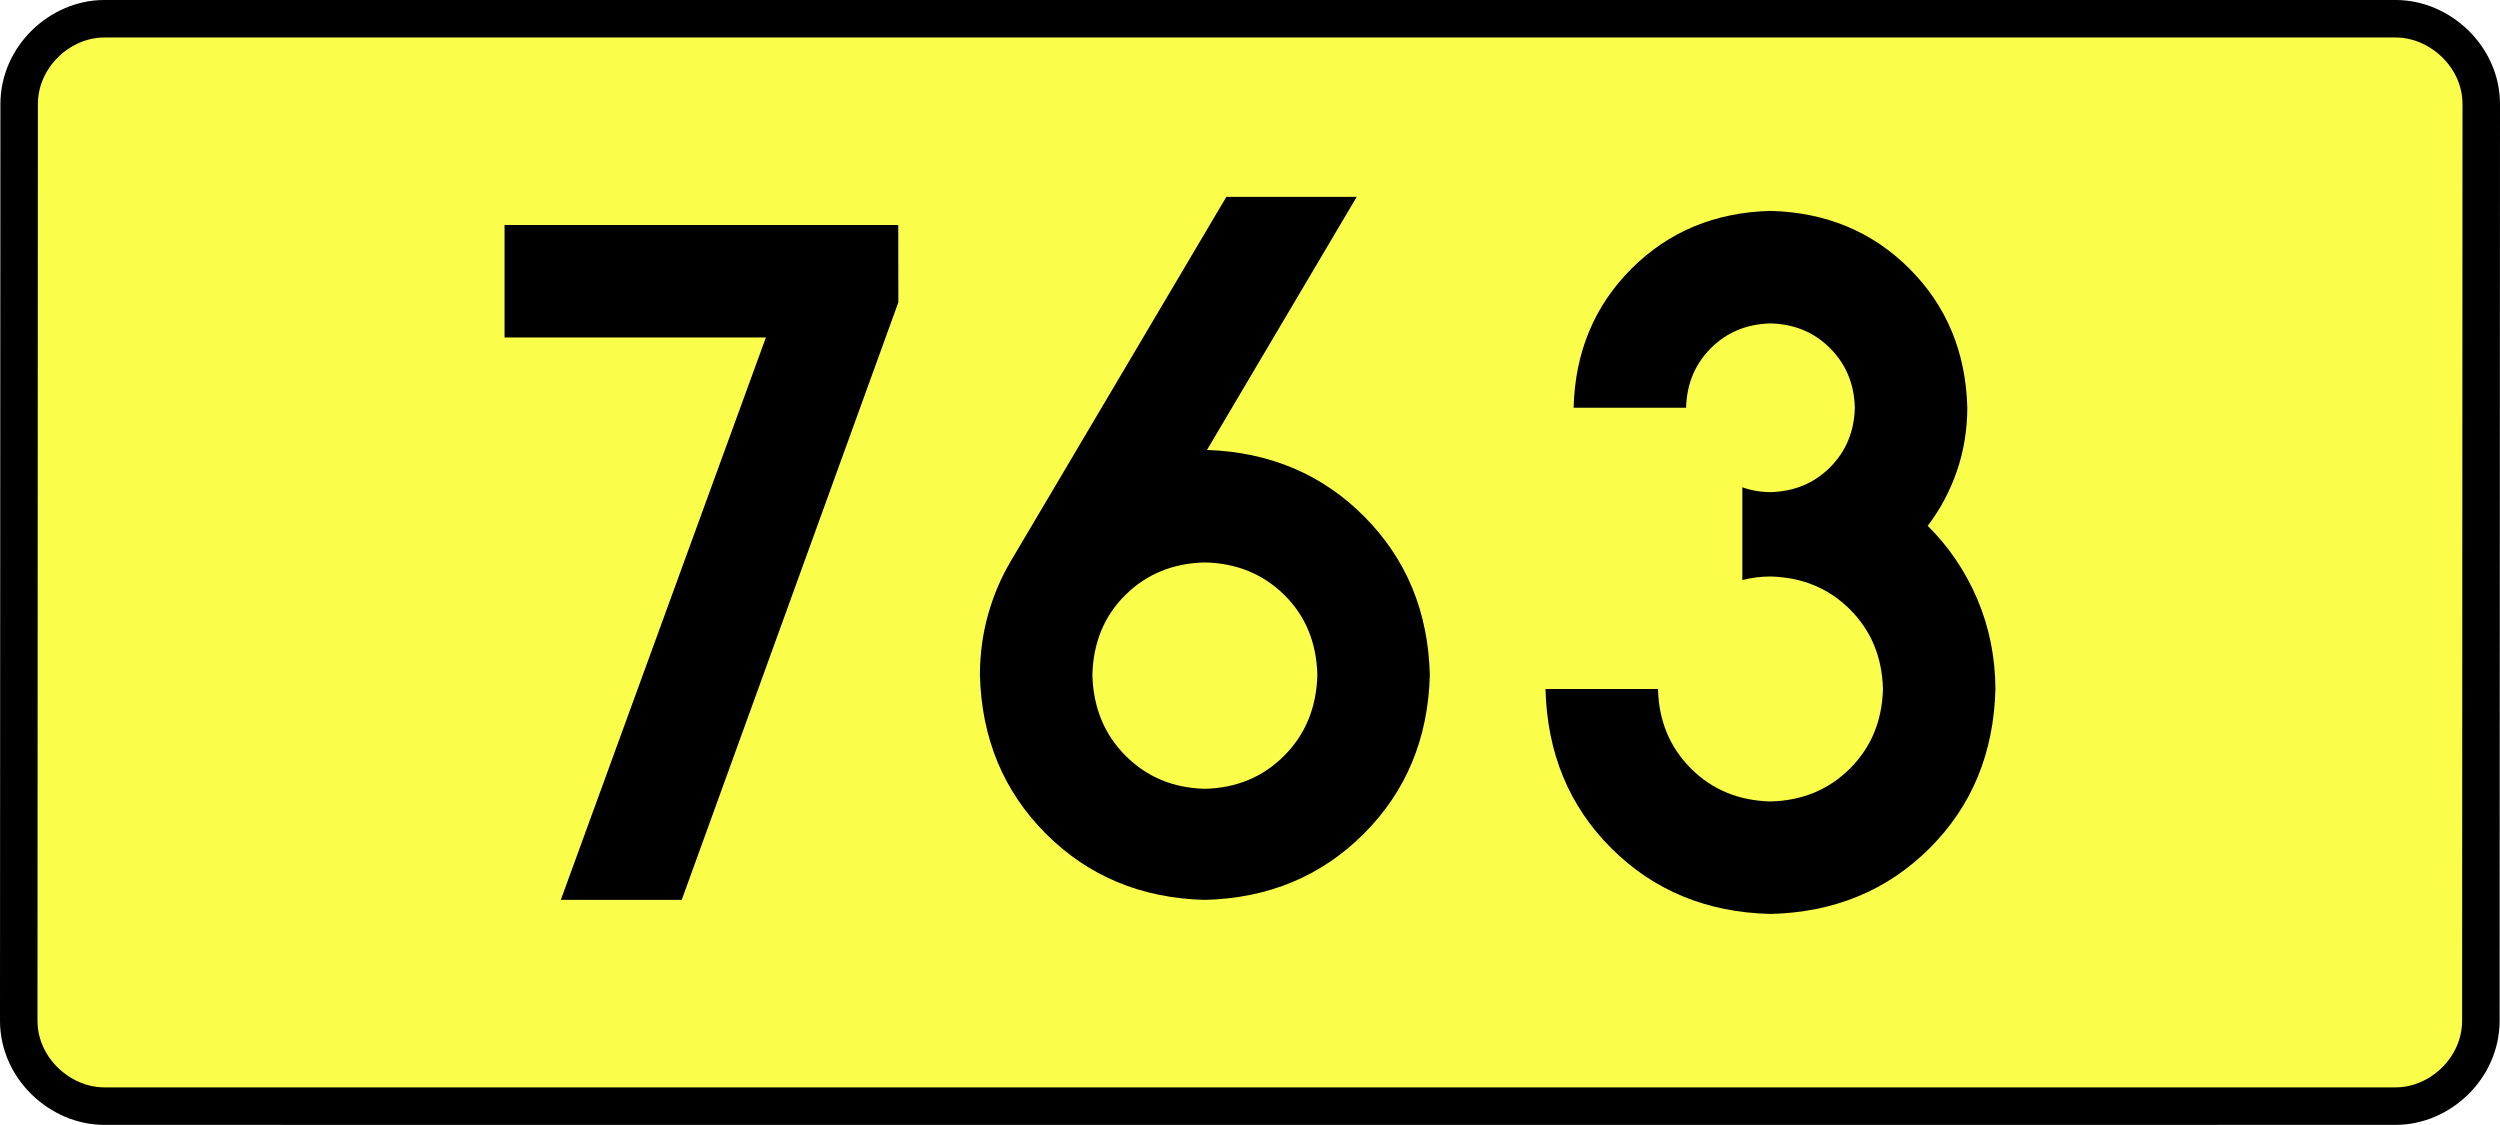 <?xml version="1.0" encoding="UTF-8" standalone="no"?>
<!-- Generator: Adobe Illustrator 15.0.0, SVG Export Plug-In . SVG Version: 6.00 Build 0)  -->
<svg
   xmlns:dc="http://purl.org/dc/elements/1.1/"
   xmlns:cc="http://creativecommons.org/ns#"
   xmlns:rdf="http://www.w3.org/1999/02/22-rdf-syntax-ns#"
   xmlns:svg="http://www.w3.org/2000/svg"
   xmlns="http://www.w3.org/2000/svg"
   xmlns:sodipodi="http://sodipodi.sourceforge.net/DTD/sodipodi-0.dtd"
   xmlns:inkscape="http://www.inkscape.org/namespaces/inkscape"
   version="1.0"
   id="Vrstva_1"
   x="0px"
   y="0px"
   width="600.074"
   height="270"
   viewBox="0 0 609.84 354.33"
   enable-background="new 0 0 756.85 354.33"
   xml:space="preserve"
   sodipodi:version="0.32"
   inkscape:version="0.46"
   sodipodi:docname="DW763-PL.svg"
   inkscape:output_extension="org.inkscape.output.svg.inkscape"><rect x="0" y="0" width="609.84" height="354.33" fill="#808080" stroke="none"/><defs
   id="defs13" /><sodipodi:namedview
   inkscape:window-height="712"
   inkscape:window-width="1280"
   inkscape:pageshadow="2"
   inkscape:pageopacity="0.0"
   guidetolerance="10.0"
   gridtolerance="10.0"
   objecttolerance="10.0"
   borderopacity="1.0"
   bordercolor="#666666"
   pagecolor="#ffffff"
   id="base"
   showgrid="false"
   inkscape:zoom="1.2923685"
   inkscape:cx="206.5778"
   inkscape:cy="126.61453"
   inkscape:window-x="-4"
   inkscape:window-y="-4"
   inkscape:current-layer="Vrstva_1"
   units="px"
   showguides="true" />
<path
   id="rect2780"
   stroke-miterlimit="10"
   d="M -56.021,5.905 L 665.86,5.905 C 679.676,5.905 692.763,17.787 692.763,32.808 L 692.638,321.522 C 692.638,336.541 679.676,348.424 665.86,348.424 L -56.021,348.424 C -69.835,348.424 -82.923,336.541 -82.923,321.522 L -82.798,32.808 C -82.798,17.788 -69.834,5.905 -56.021,5.905 z"
   style="fill:#fafd4a;stroke:#000000;stroke-width:11.811;stroke-miterlimit:10;stroke-dasharray:none"
   sodipodi:nodetypes="ccccccccc" />





<path
   style="font-size:283.463px;font-style:normal;font-variant:normal;font-weight:bold;font-stretch:normal;text-align:center;line-height:125%;writing-mode:lr-tb;text-anchor:middle;fill:#000000;fill-opacity:1;stroke:none;stroke-width:1px;stroke-linecap:butt;stroke-linejoin:miter;stroke-opacity:1;font-family:Drogowskaz;-inkscape-font-specification:Drogowskaz Bold"
   d="M 70.107,106.299 L 152.426,106.299 L 87.821,283.464 L 125.914,283.464 L 194.15,95.226 L 194.123,70.866 L 70.107,70.866 L 70.107,106.299 L 70.107,106.299 z M 290.705,177.165 C 300.708,177.396 309.049,180.81 315.73,187.407 C 322.41,194.005 325.88,202.402 326.138,212.598 C 325.88,222.813 322.41,231.283 315.73,238.01 C 309.049,244.737 300.708,248.225 290.705,248.474 C 280.703,248.225 272.361,244.737 265.681,238.01 C 259,231.283 255.53,222.813 255.272,212.598 C 255.53,202.402 259,194.005 265.681,187.407 C 272.361,180.81 280.703,177.396 290.705,177.165 L 290.705,177.165 z M 290.705,283.464 C 310.71,282.947 327.393,276.008 340.755,262.647 C 354.116,249.286 361.055,232.603 361.571,212.598 C 361.063,192.713 354.197,176.103 340.973,162.769 C 327.749,149.434 311.215,142.423 291.37,141.735 L 338.54,62.008 L 297.473,62.008 L 229.587,176.728 C 226.459,182.014 224.057,187.678 222.38,193.717 C 220.703,199.757 219.856,206.051 219.839,212.598 C 220.356,232.603 227.295,249.286 240.656,262.647 C 254.017,276.008 270.7,282.947 290.705,283.464 L 290.705,283.464 z M 460.009,182.712 C 462.848,181.974 465.801,181.602 468.867,181.594 C 478.9,181.848 487.251,185.309 493.918,191.976 C 500.585,198.643 504.046,206.994 504.3,217.027 C 504.046,227.061 500.585,235.411 493.918,242.078 C 487.251,248.746 478.9,252.206 468.867,252.46 C 458.833,252.206 450.483,248.746 443.816,242.078 C 437.148,235.411 433.688,227.061 433.434,217.027 L 398.001,217.027 C 398.508,237.201 405.43,253.932 418.764,267.221 C 432.099,280.51 448.8,287.401 468.867,287.893 C 488.934,287.401 505.634,280.51 518.969,267.221 C 532.304,253.932 539.225,237.201 539.733,217.027 C 539.67,206.947 537.766,197.515 534.021,188.729 C 530.276,179.943 525.07,172.246 518.403,165.638 C 522.367,160.413 525.43,154.661 527.591,148.381 C 529.753,142.103 530.847,135.457 530.875,128.445 C 530.422,110.941 524.351,96.343 512.66,84.652 C 500.969,72.961 486.371,66.889 468.867,66.437 C 451.362,66.889 436.765,72.961 425.074,84.652 C 413.383,96.343 407.311,110.941 406.859,128.445 L 442.292,128.445 C 442.486,120.943 445.088,114.687 450.098,109.676 C 455.109,104.666 461.365,102.064 468.867,101.87 C 476.369,102.064 482.625,104.666 487.635,109.676 C 492.646,114.687 495.248,120.943 495.442,128.445 C 495.248,135.947 492.646,142.203 487.635,147.213 C 482.625,152.224 476.369,154.826 468.867,155.019 C 465.75,155.005 462.797,154.496 460.009,153.493 L 460.009,182.712 L 460.009,182.712 z"
   id="text2381"
   sodipodi:nodetypes="ccccccccccscscscscccscsccccscsccccscscsccscscscscscsccscscscccc" />


</svg>